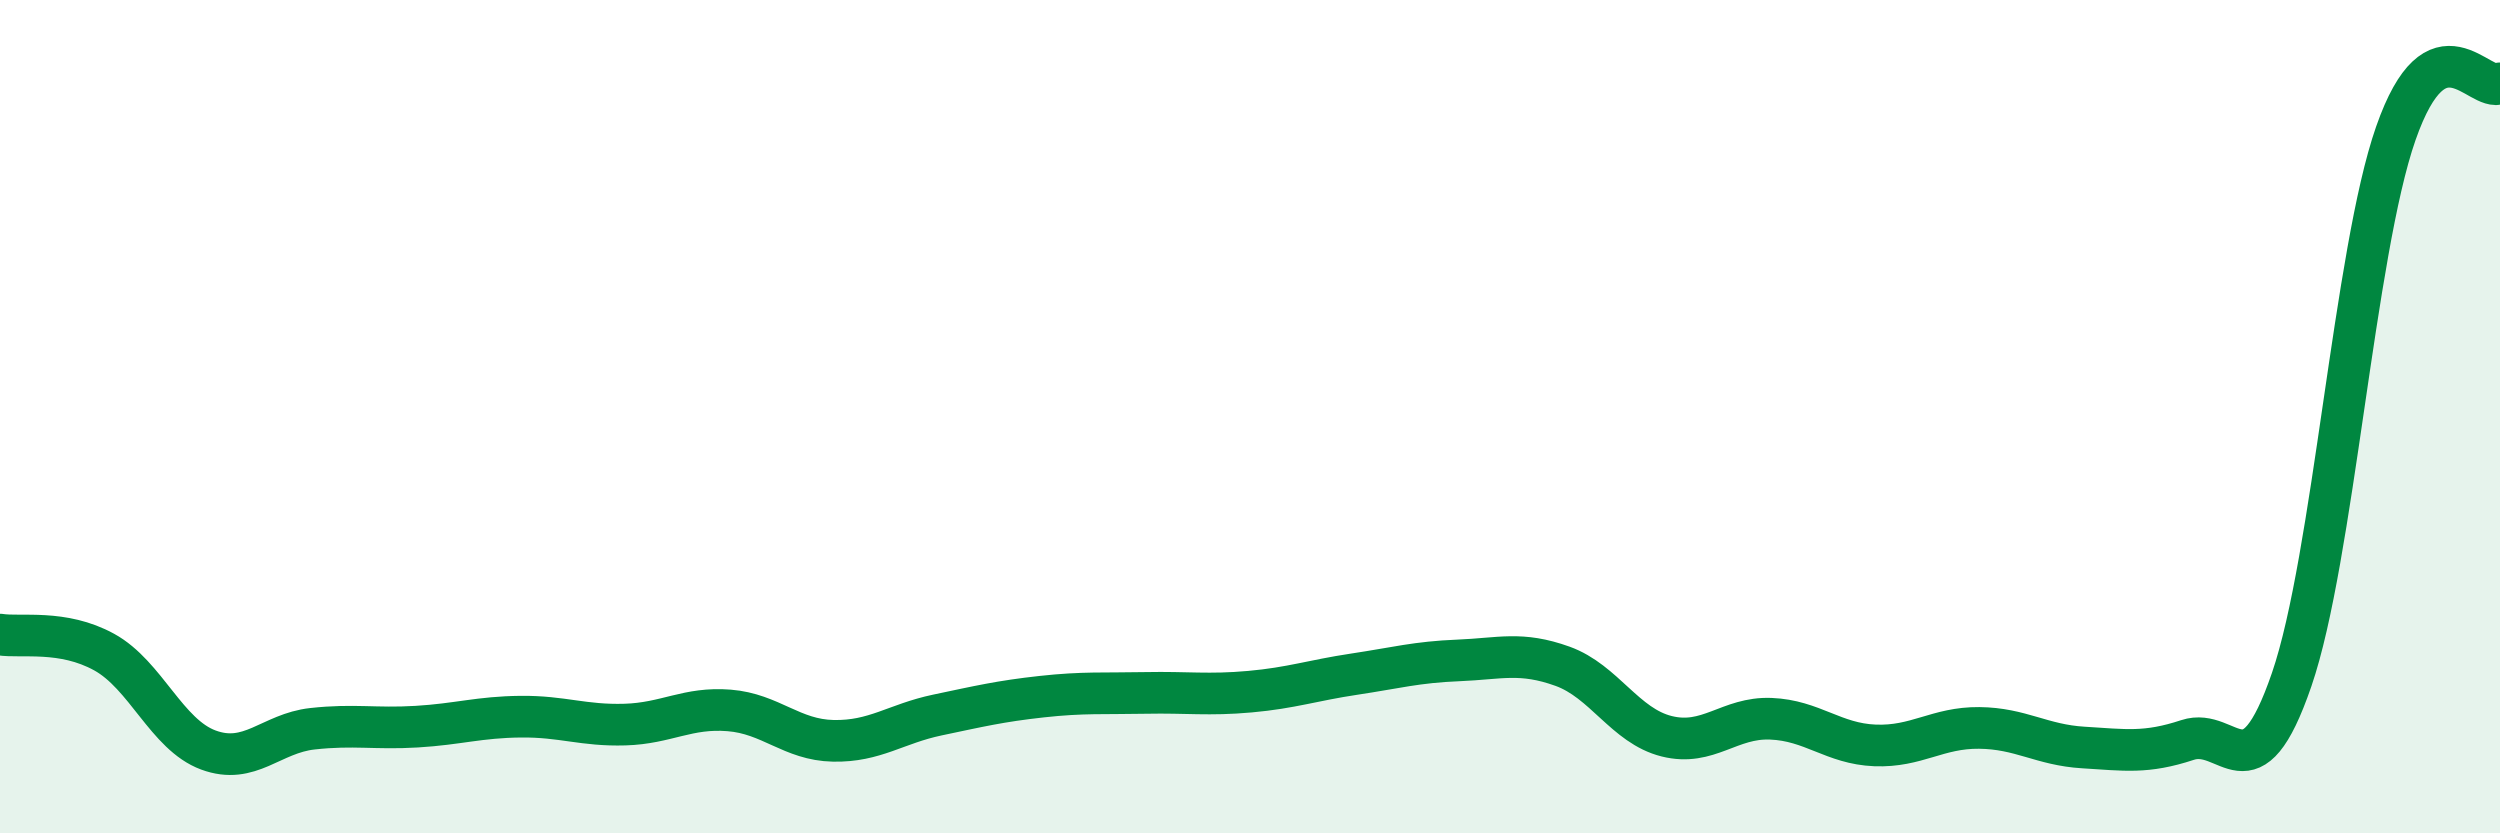 
    <svg width="60" height="20" viewBox="0 0 60 20" xmlns="http://www.w3.org/2000/svg">
      <path
        d="M 0,15.23 C 0.5,15.31 1.5,15.1 2.5,15.65 C 3.5,16.2 4,17.63 5,18 C 6,18.37 6.5,17.6 7.5,17.49 C 8.5,17.38 9,17.5 10,17.44 C 11,17.38 11.5,17.21 12.5,17.2 C 13.5,17.19 14,17.42 15,17.39 C 16,17.36 16.5,16.97 17.5,17.05 C 18.5,17.13 19,17.76 20,17.78 C 21,17.8 21.5,17.37 22.5,17.16 C 23.5,16.95 24,16.83 25,16.72 C 26,16.61 26.5,16.65 27.5,16.63 C 28.5,16.61 29,16.69 30,16.6 C 31,16.51 31.5,16.33 32.5,16.18 C 33.5,16.03 34,15.89 35,15.85 C 36,15.81 36.5,15.63 37.5,15.99 C 38.5,16.35 39,17.42 40,17.67 C 41,17.92 41.5,17.21 42.5,17.25 C 43.5,17.29 44,17.85 45,17.89 C 46,17.93 46.5,17.46 47.5,17.47 C 48.5,17.48 49,17.88 50,17.94 C 51,18 51.5,18.09 52.5,17.76 C 53.5,17.43 54,19.22 55,16.31 C 56,13.4 56.5,6.06 57.5,3.2 C 58.5,0.34 59.5,2.24 60,2L60 20L0 20Z"
        fill="#008740"
        opacity="0.1"
        stroke-linecap="round"
        stroke-linejoin="round"
      />
      <path
        d="M 0,15.23 C 0.5,15.31 1.5,15.1 2.5,15.65 C 3.5,16.2 4,17.63 5,18 C 6,18.37 6.5,17.6 7.5,17.49 C 8.5,17.38 9,17.5 10,17.44 C 11,17.38 11.5,17.21 12.5,17.2 C 13.5,17.19 14,17.42 15,17.39 C 16,17.36 16.5,16.97 17.5,17.05 C 18.5,17.13 19,17.76 20,17.78 C 21,17.8 21.5,17.37 22.5,17.16 C 23.5,16.95 24,16.83 25,16.72 C 26,16.61 26.5,16.65 27.5,16.63 C 28.5,16.61 29,16.69 30,16.6 C 31,16.51 31.5,16.33 32.5,16.18 C 33.5,16.03 34,15.89 35,15.85 C 36,15.81 36.5,15.63 37.5,15.99 C 38.5,16.35 39,17.42 40,17.67 C 41,17.92 41.5,17.21 42.5,17.25 C 43.5,17.29 44,17.85 45,17.89 C 46,17.93 46.5,17.46 47.5,17.47 C 48.5,17.48 49,17.88 50,17.94 C 51,18 51.5,18.09 52.5,17.76 C 53.5,17.43 54,19.22 55,16.31 C 56,13.4 56.5,6.06 57.5,3.2 C 58.5,0.34 59.5,2.24 60,2"
        stroke="#008740"
        stroke-width="1"
        fill="none"
        stroke-linecap="round"
        stroke-linejoin="round"
      />
    </svg>
  